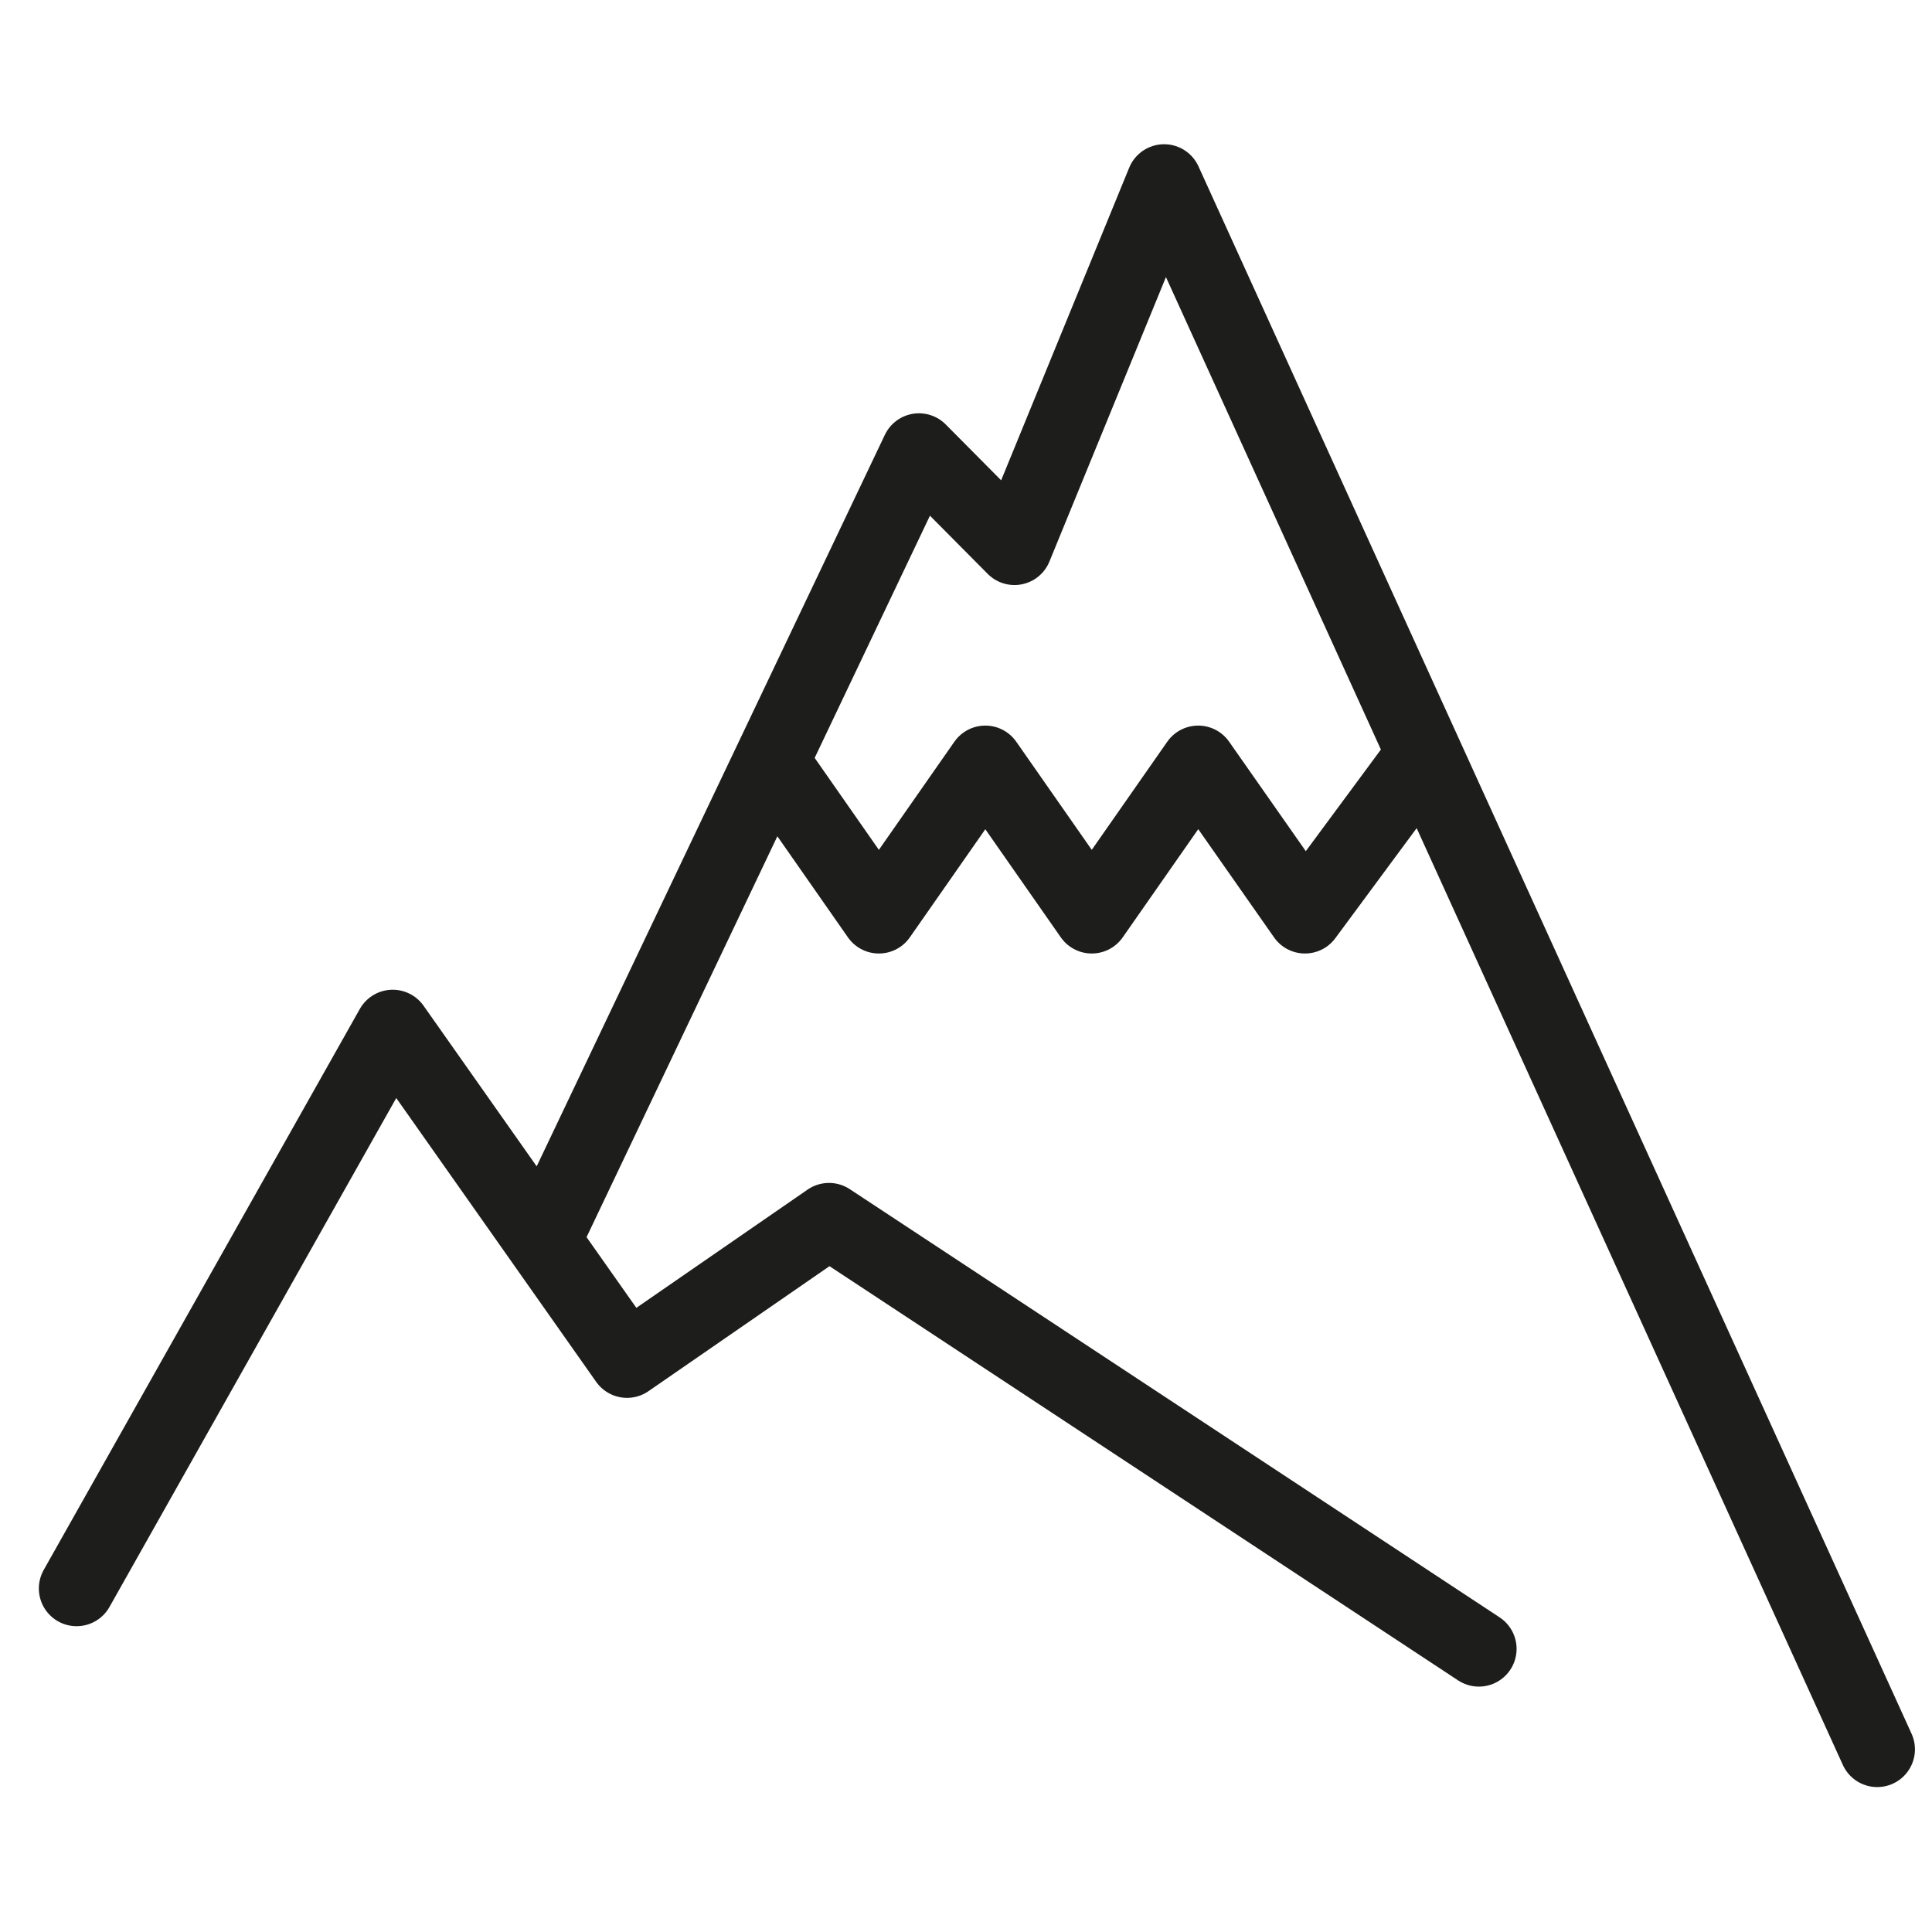 <svg width="64" height="64" viewBox="0 0 64 64" fill="none" xmlns="http://www.w3.org/2000/svg">
<path d="M25.588 25.286L29.114 30.336L32.64 25.286L36.166 30.336L39.692 25.286L43.229 30.336L46.953 25.297M2.537 52.62L13.009 34.036L20.771 45.056L27.462 40.436L48.989 54.621M62.185 57.949L38.563 6.028L33.606 18.13L30.441 14.941L17.99 41.1" stroke="#1D1D1B" stroke-width="2.5" stroke-linecap="round" stroke-linejoin="round"/>
</svg>
